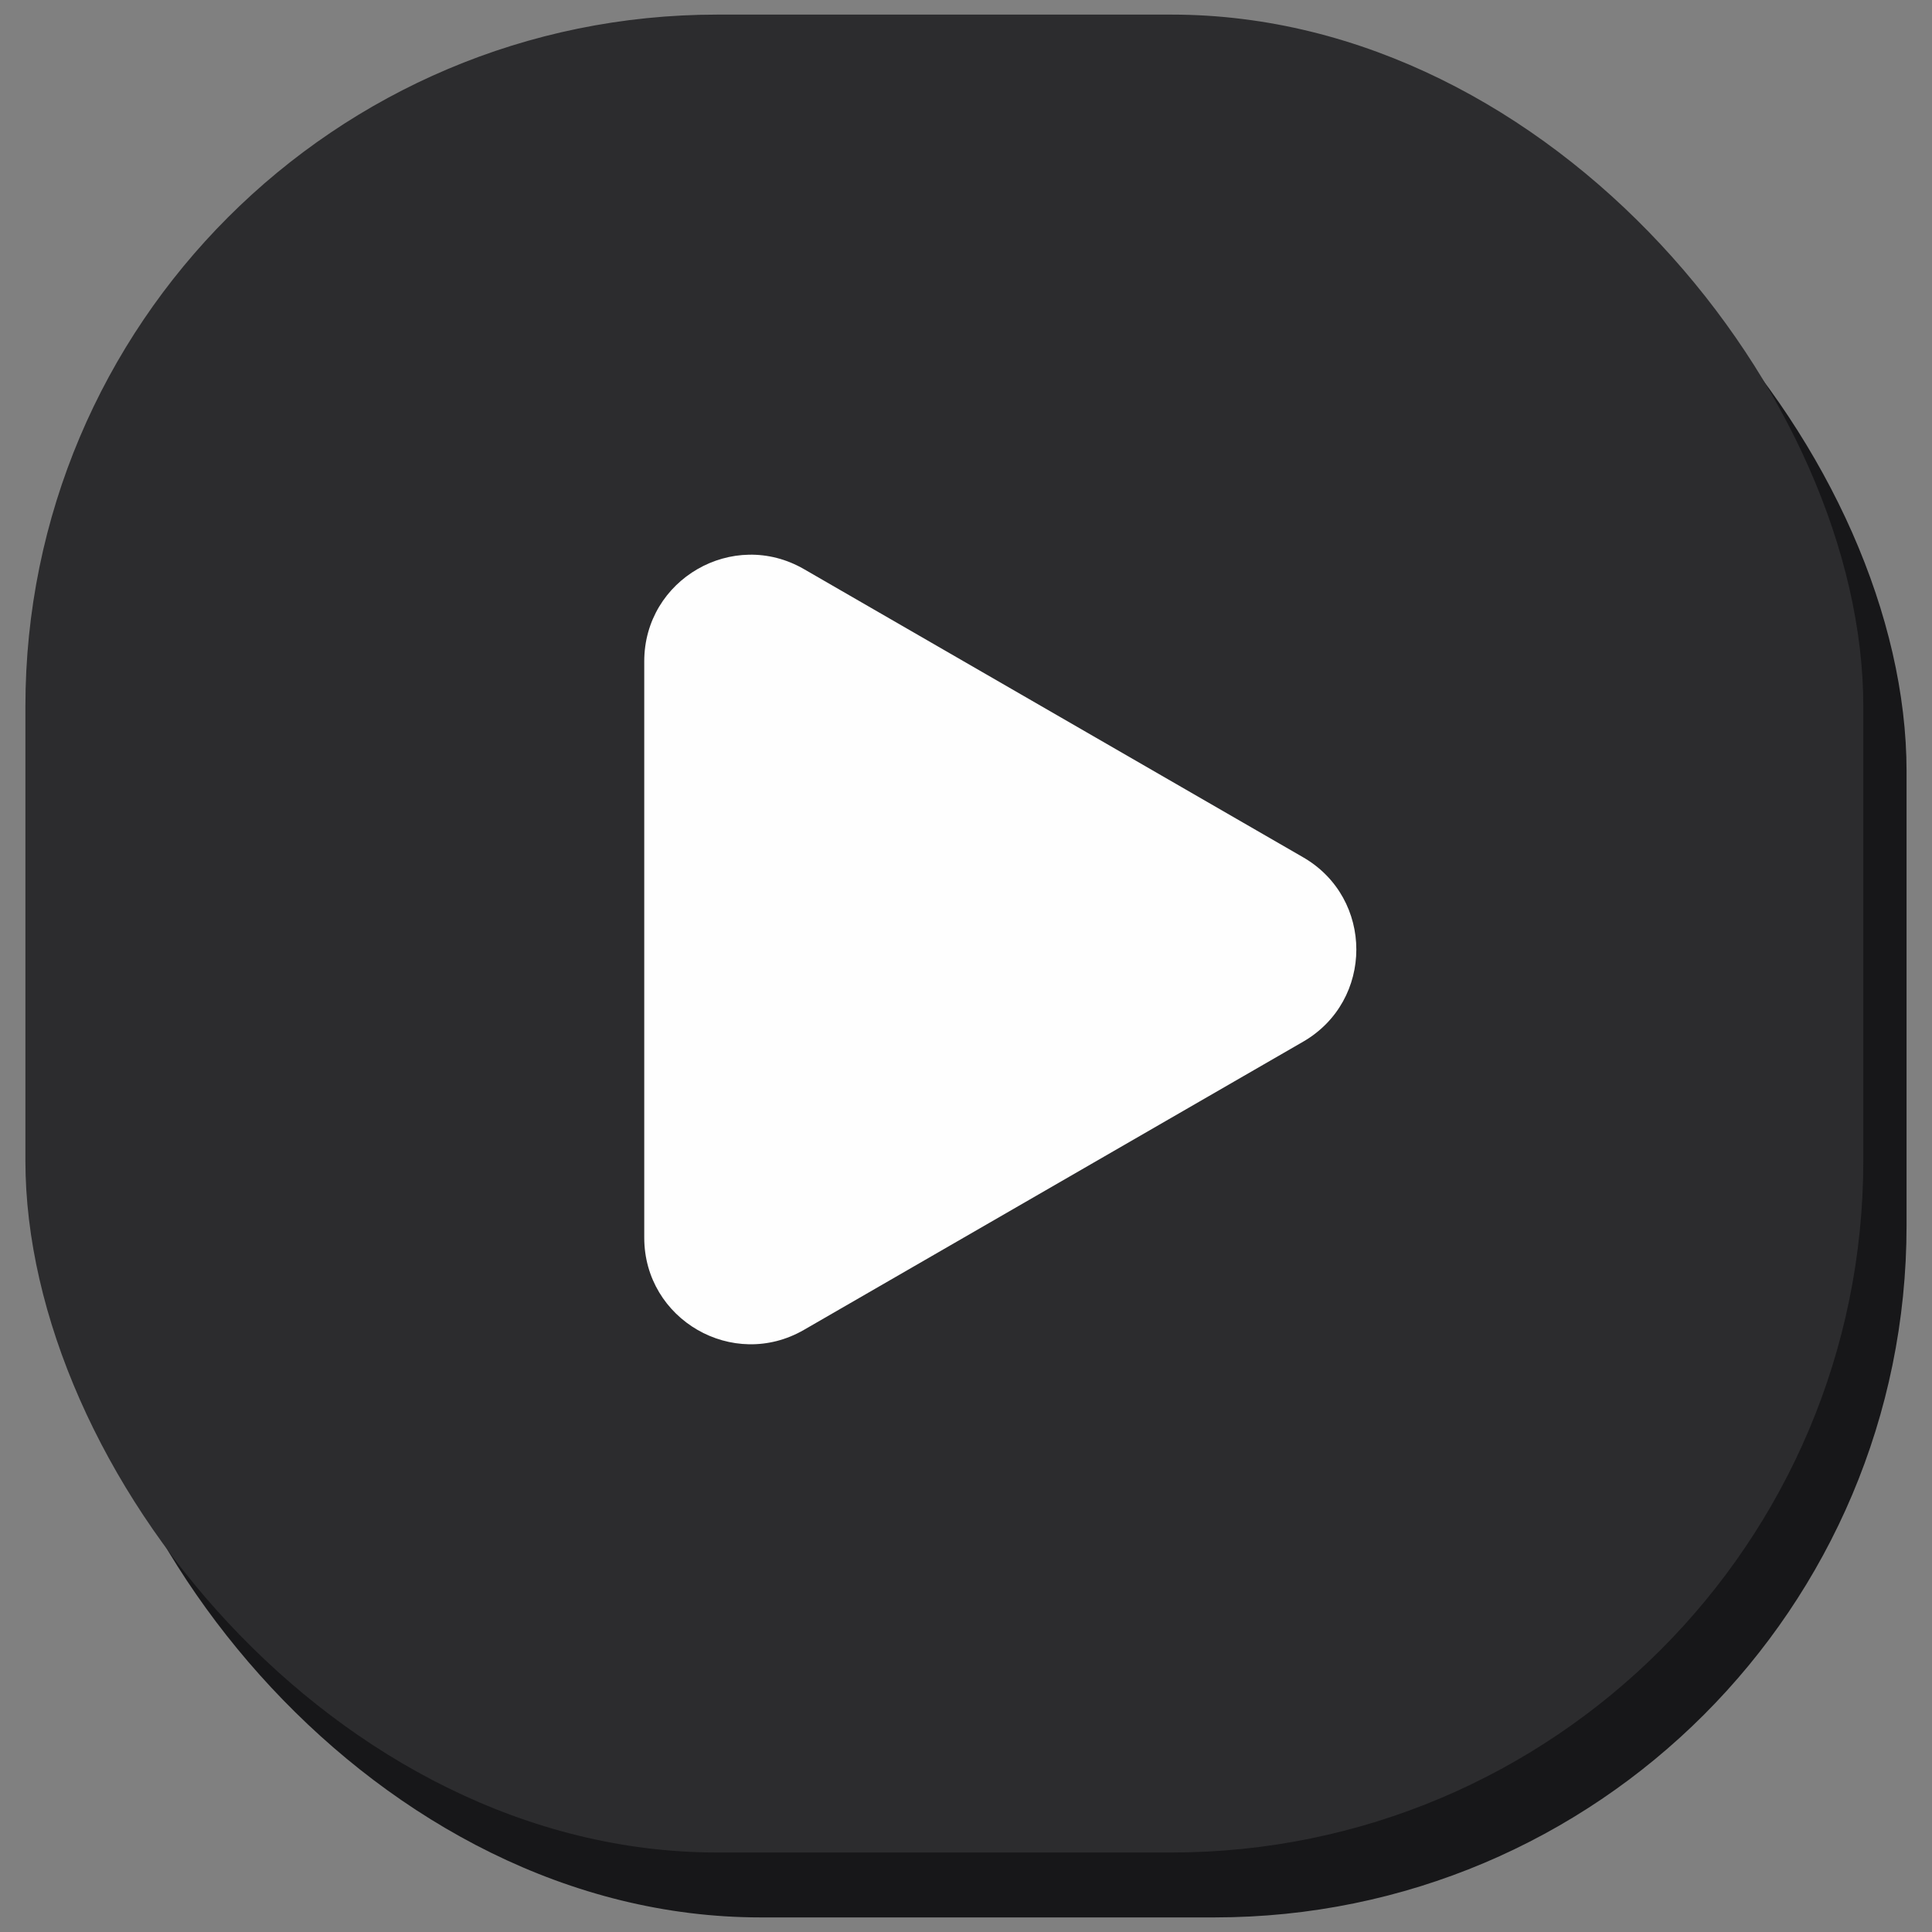 <svg width="54" height="54" viewBox="0 0 54 54" fill="none" xmlns="http://www.w3.org/2000/svg">
<rect x="0" y="0" width="54" height="54" fill="#808080" stroke="none"/>
<rect x="1.919" y="2.222" width="51.37" height="51.37" rx="19.339" fill="#171719"/>
<rect x="0.71" y="0.408" width="51.37" height="51.37" rx="19.339" fill="#2C2C2E"/>
<path d="M36.422 23.961C38.406 25.107 38.406 27.97 36.422 29.116L22.471 37.17C20.487 38.316 18.007 36.884 18.007 34.593L18.007 18.484C18.007 16.193 20.487 14.761 22.471 15.907L36.422 23.961Z" fill="#FEFEFE"/>
</svg>
